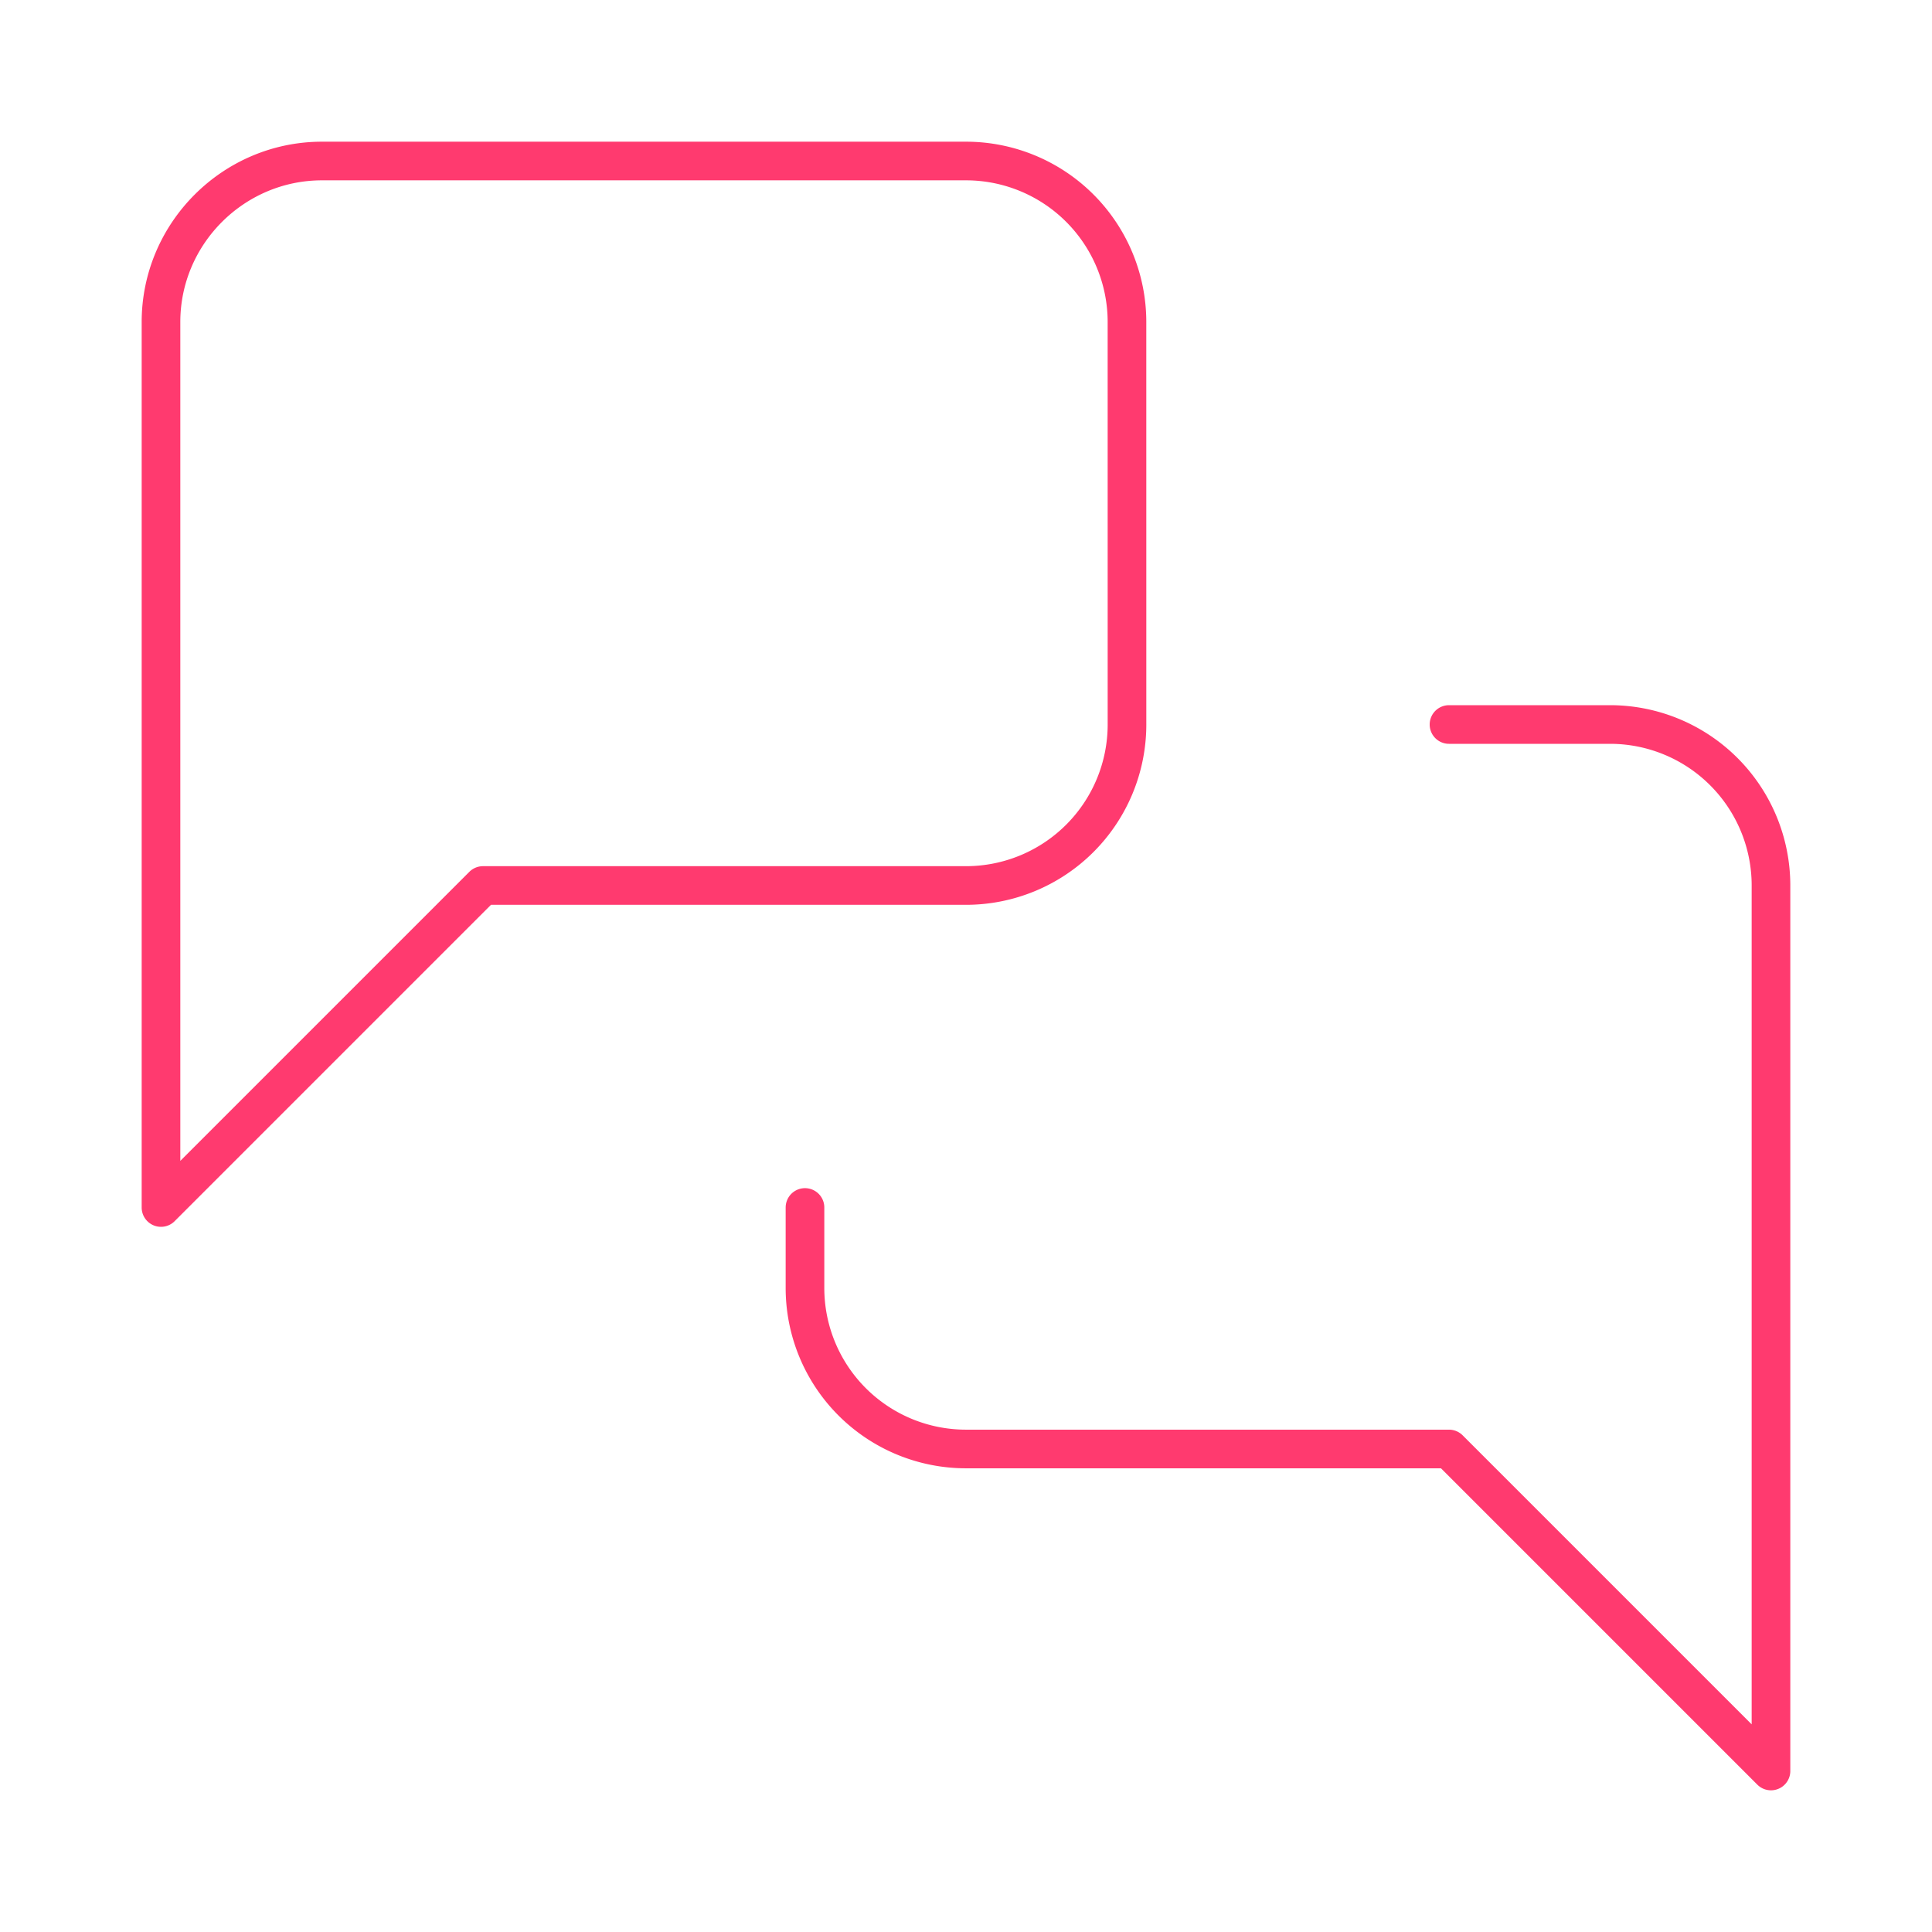 <?xml version="1.0" encoding="UTF-8"?> <svg xmlns="http://www.w3.org/2000/svg" viewBox="0 0 100 100" fill="none" stroke="#ff3a6f" stroke-linecap="round" stroke-linejoin="round" id="Messages-Square--Streamline-Lucide" height="100" width="100"><desc> Messages Square Streamline Icon: https://streamlinehq.com </desc><path d="M58.333 37.5a8.333 8.333 0 0 1 -8.333 8.333H25l-16.667 16.667V16.667c0 -4.583 3.75 -8.333 8.333 -8.333h33.333a8.333 8.333 0 0 1 8.333 8.333z" stroke-width="2"></path><path d="M75 37.5h8.333a8.333 8.333 0 0 1 8.333 8.333v45.833l-16.667 -16.667h-25a8.333 8.333 0 0 1 -8.333 -8.333v-4.167" stroke-width="2"></path></svg> 